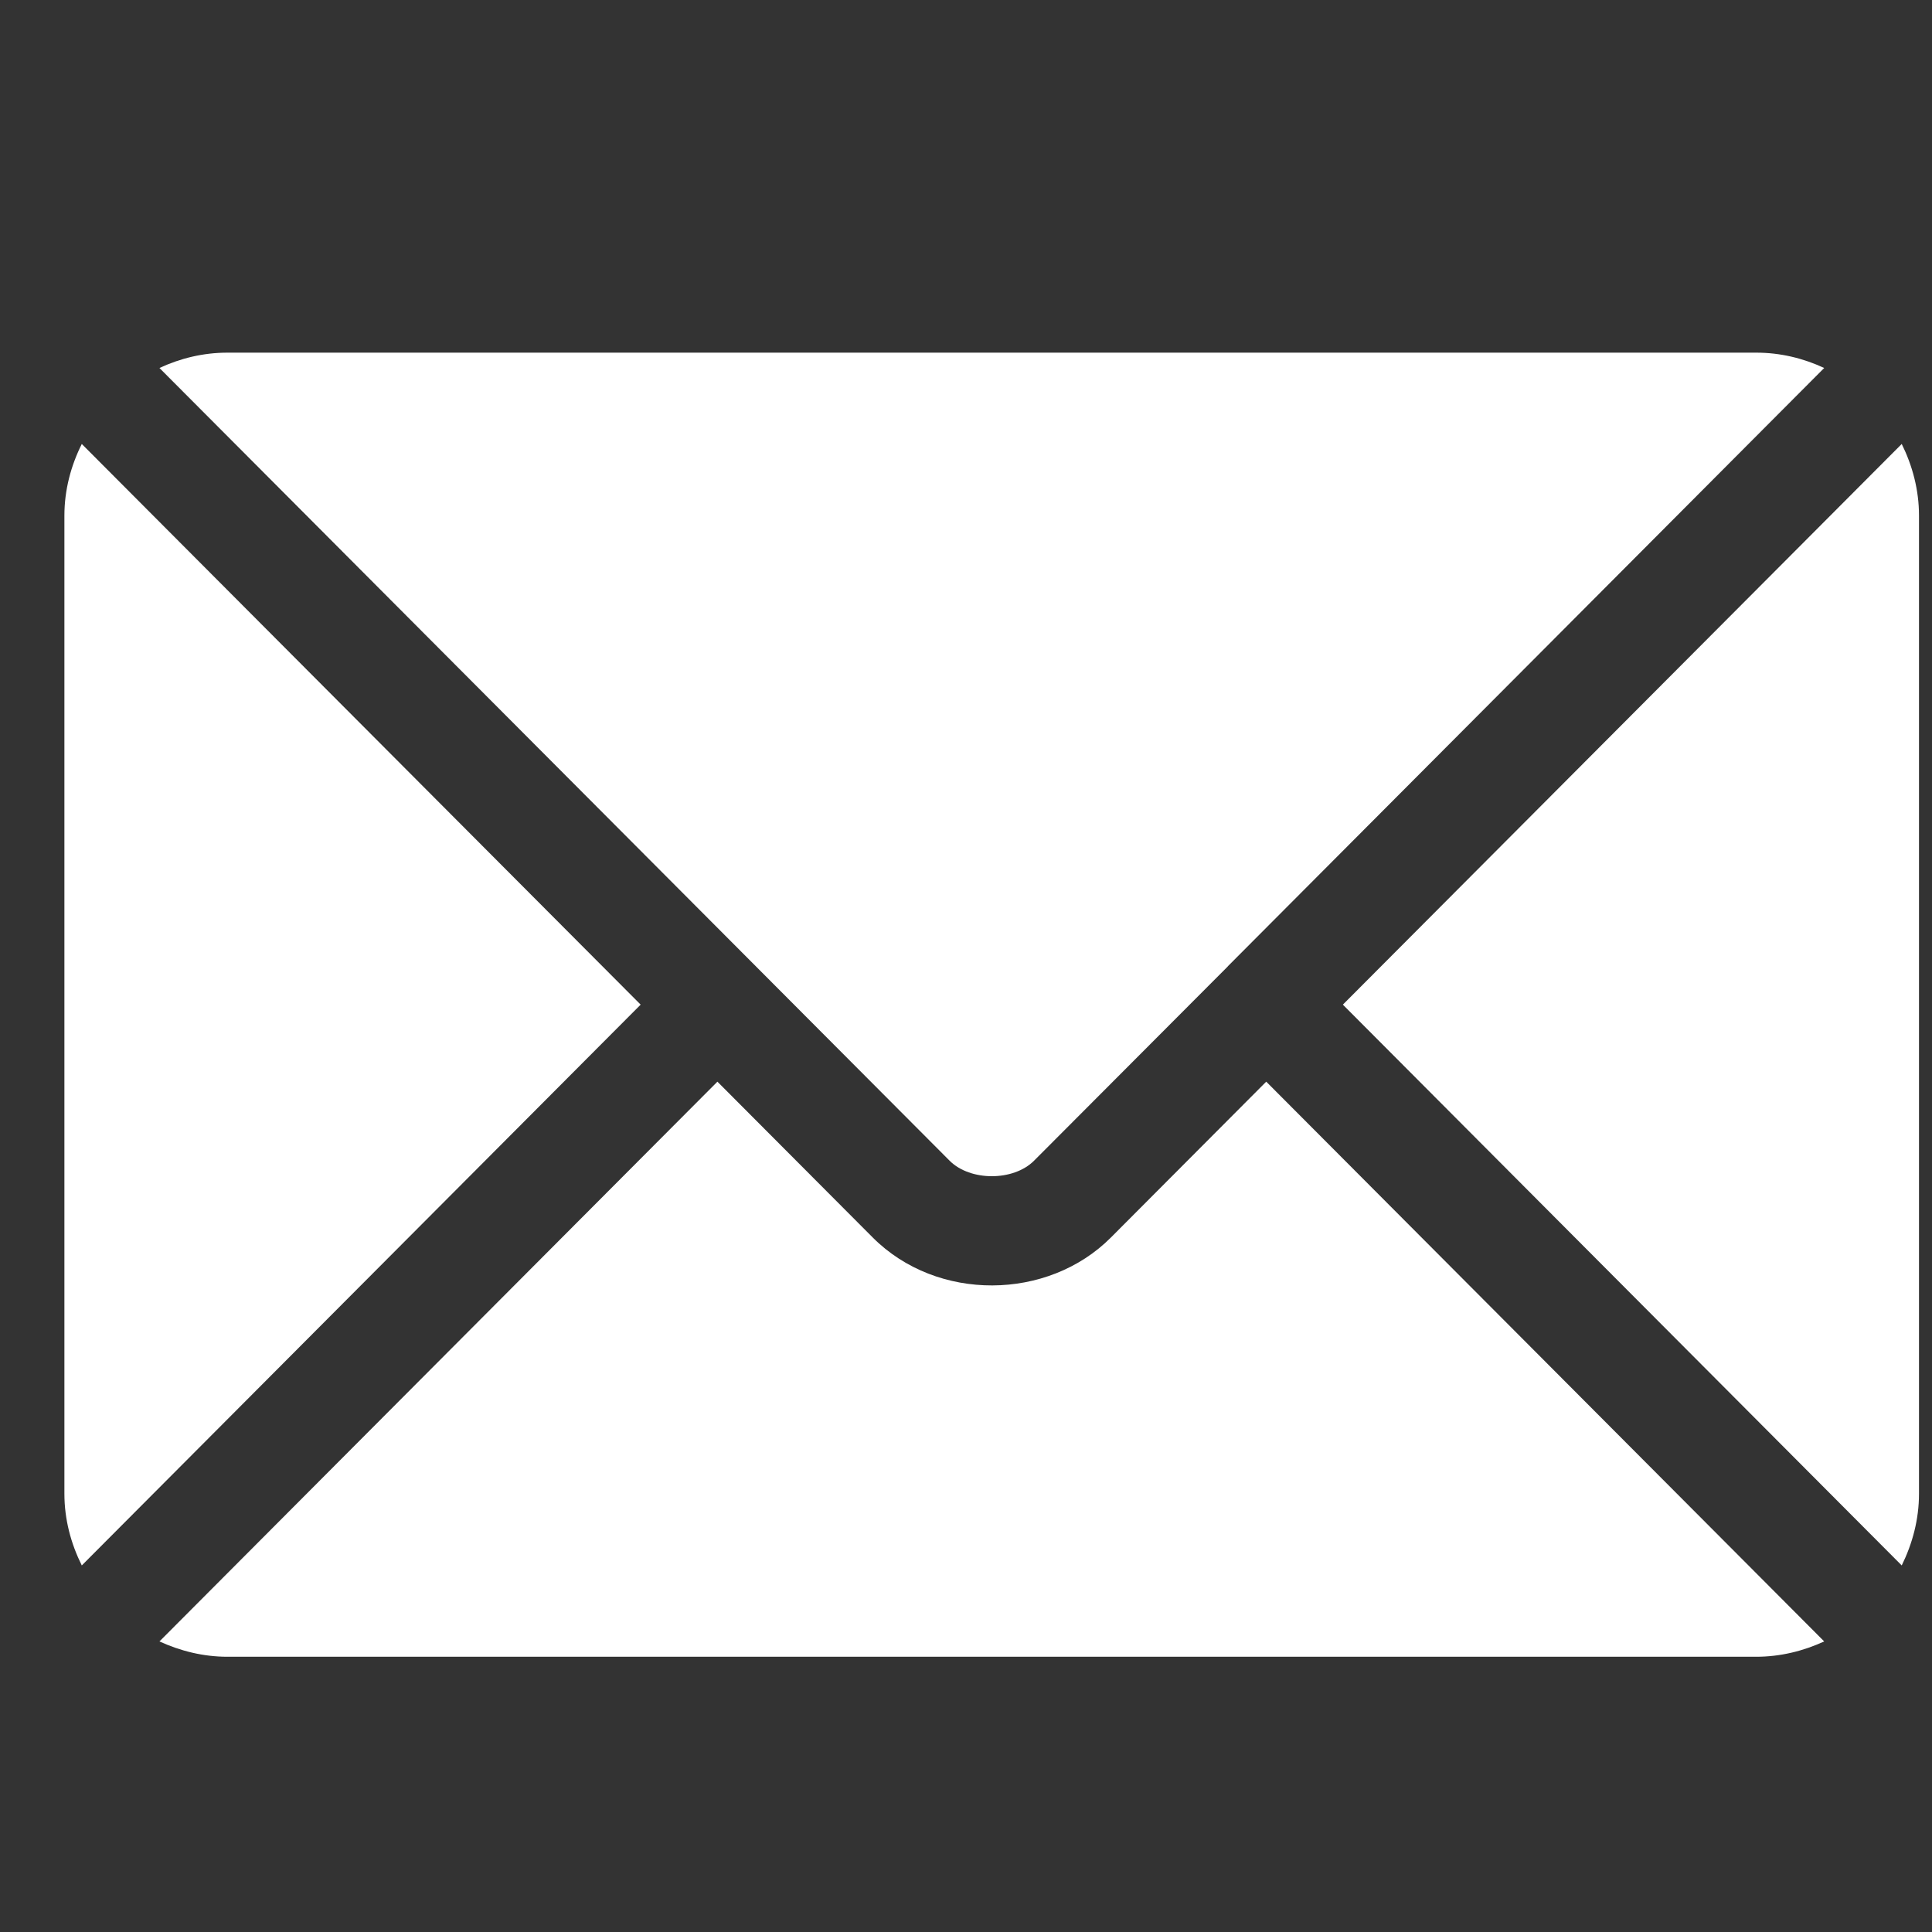 <svg width="15" height="15" viewBox="0 0 15 15" fill="none" xmlns="http://www.w3.org/2000/svg">
<rect x="0" y="0" width="15" height="15" fill="#333333" stroke="none"/>
<g id="email (9) 1" clip-path="url(#clip0_1354_3918)">
<g id="Group">
<g id="Group_2">
<path id="Vector" d="M9.831 8.398L8.625 9.608C8.136 10.099 7.276 10.109 6.776 9.608L5.57 8.398L1.238 12.744C1.4 12.818 1.577 12.863 1.766 12.863H13.635C13.824 12.863 14.002 12.818 14.163 12.744L9.831 8.398Z" fill="white"/>
</g>
</g>
<g id="Group_3">
<g id="Group_4">
<path id="Vector_2" d="M13.635 2.738H1.766C1.577 2.738 1.399 2.782 1.238 2.857L5.867 7.501C5.867 7.501 5.868 7.501 5.868 7.502C5.868 7.502 5.868 7.502 5.868 7.502L7.373 9.012C7.533 9.172 7.868 9.172 8.028 9.012L9.533 7.503C9.533 7.503 9.533 7.502 9.533 7.502C9.533 7.502 9.534 7.501 9.534 7.501L14.163 2.857C14.002 2.782 13.824 2.738 13.635 2.738Z" fill="white"/>
</g>
</g>
<g id="Group_5">
<g id="Group_6">
<path id="Vector_3" d="M0.635 3.447C0.551 3.615 0.5 3.803 0.5 4.003V11.597C0.5 11.798 0.551 11.985 0.635 12.154L4.974 7.8L0.635 3.447Z" fill="white"/>
</g>
</g>
<g id="Group_7">
<g id="Group_8">
<path id="Vector_4" d="M14.765 3.447L10.426 7.8L14.765 12.154C14.848 11.985 14.899 11.798 14.899 11.597V4.003C14.899 3.803 14.848 3.615 14.765 3.447Z" fill="white"/>
</g>
</g>
</g>
<defs>
<clipPath id="clip0_1354_3918">
<rect width="14.4" height="14.4" fill="white" transform="translate(0.5 0.6)"/>
</clipPath>
</defs>
</svg>
